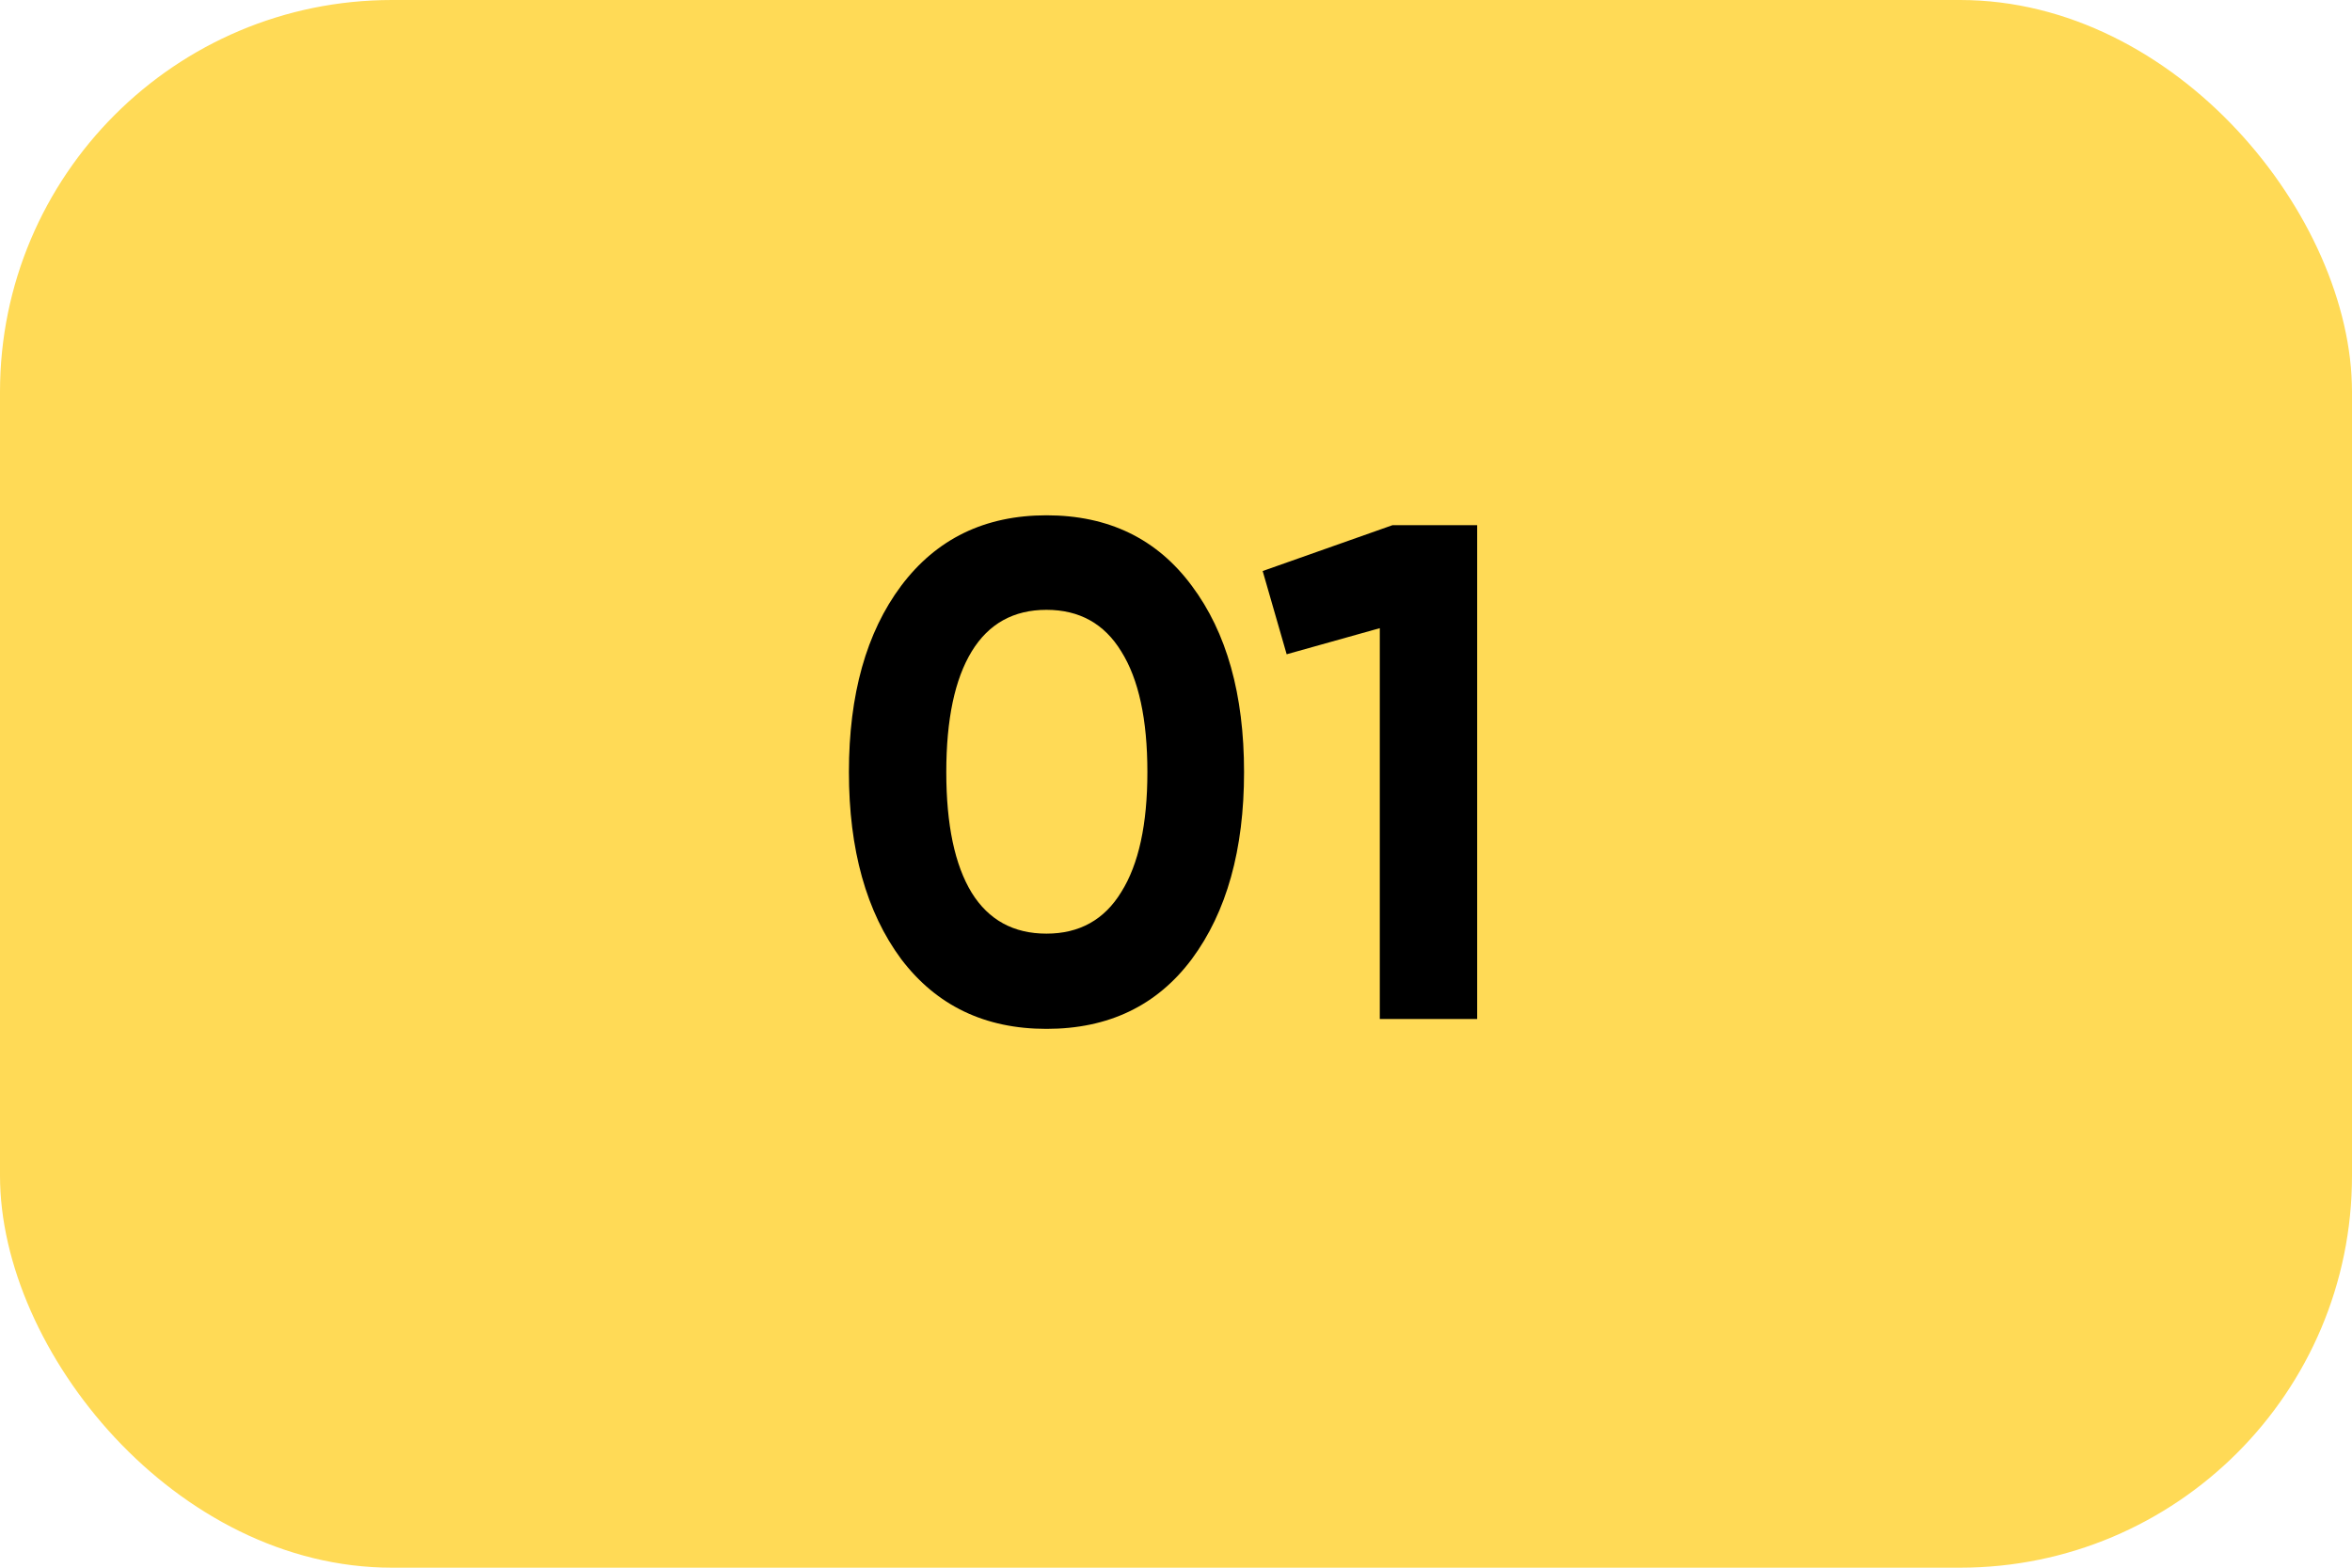 <?xml version="1.0" encoding="UTF-8"?> <svg xmlns="http://www.w3.org/2000/svg" width="60" height="40" viewBox="0 0 60 40" fill="none"><rect width="60" height="40" rx="10" fill="#FFDA56"></rect><path d="M26.696 26.252C25.124 26.252 23.888 25.658 22.988 24.47C22.1 23.27 21.656 21.68 21.656 19.7C21.656 17.72 22.1 16.136 22.988 14.948C23.888 13.748 25.124 13.148 26.696 13.148C28.28 13.148 29.516 13.748 30.404 14.948C31.292 16.136 31.736 17.72 31.736 19.7C31.736 21.68 31.292 23.27 30.404 24.47C29.516 25.658 28.28 26.252 26.696 26.252ZM24.788 22.778C25.22 23.474 25.856 23.822 26.696 23.822C27.536 23.822 28.172 23.468 28.604 22.76C29.048 22.052 29.27 21.032 29.27 19.7C29.27 18.356 29.048 17.33 28.604 16.622C28.172 15.914 27.536 15.56 26.696 15.56C25.856 15.56 25.22 15.914 24.788 16.622C24.356 17.33 24.14 18.356 24.14 19.7C24.14 21.044 24.356 22.07 24.788 22.778ZM35.523 13.4H37.683V26H35.199V16.028L32.823 16.694L32.211 14.57L35.523 13.4Z" fill="black"></path></svg> 